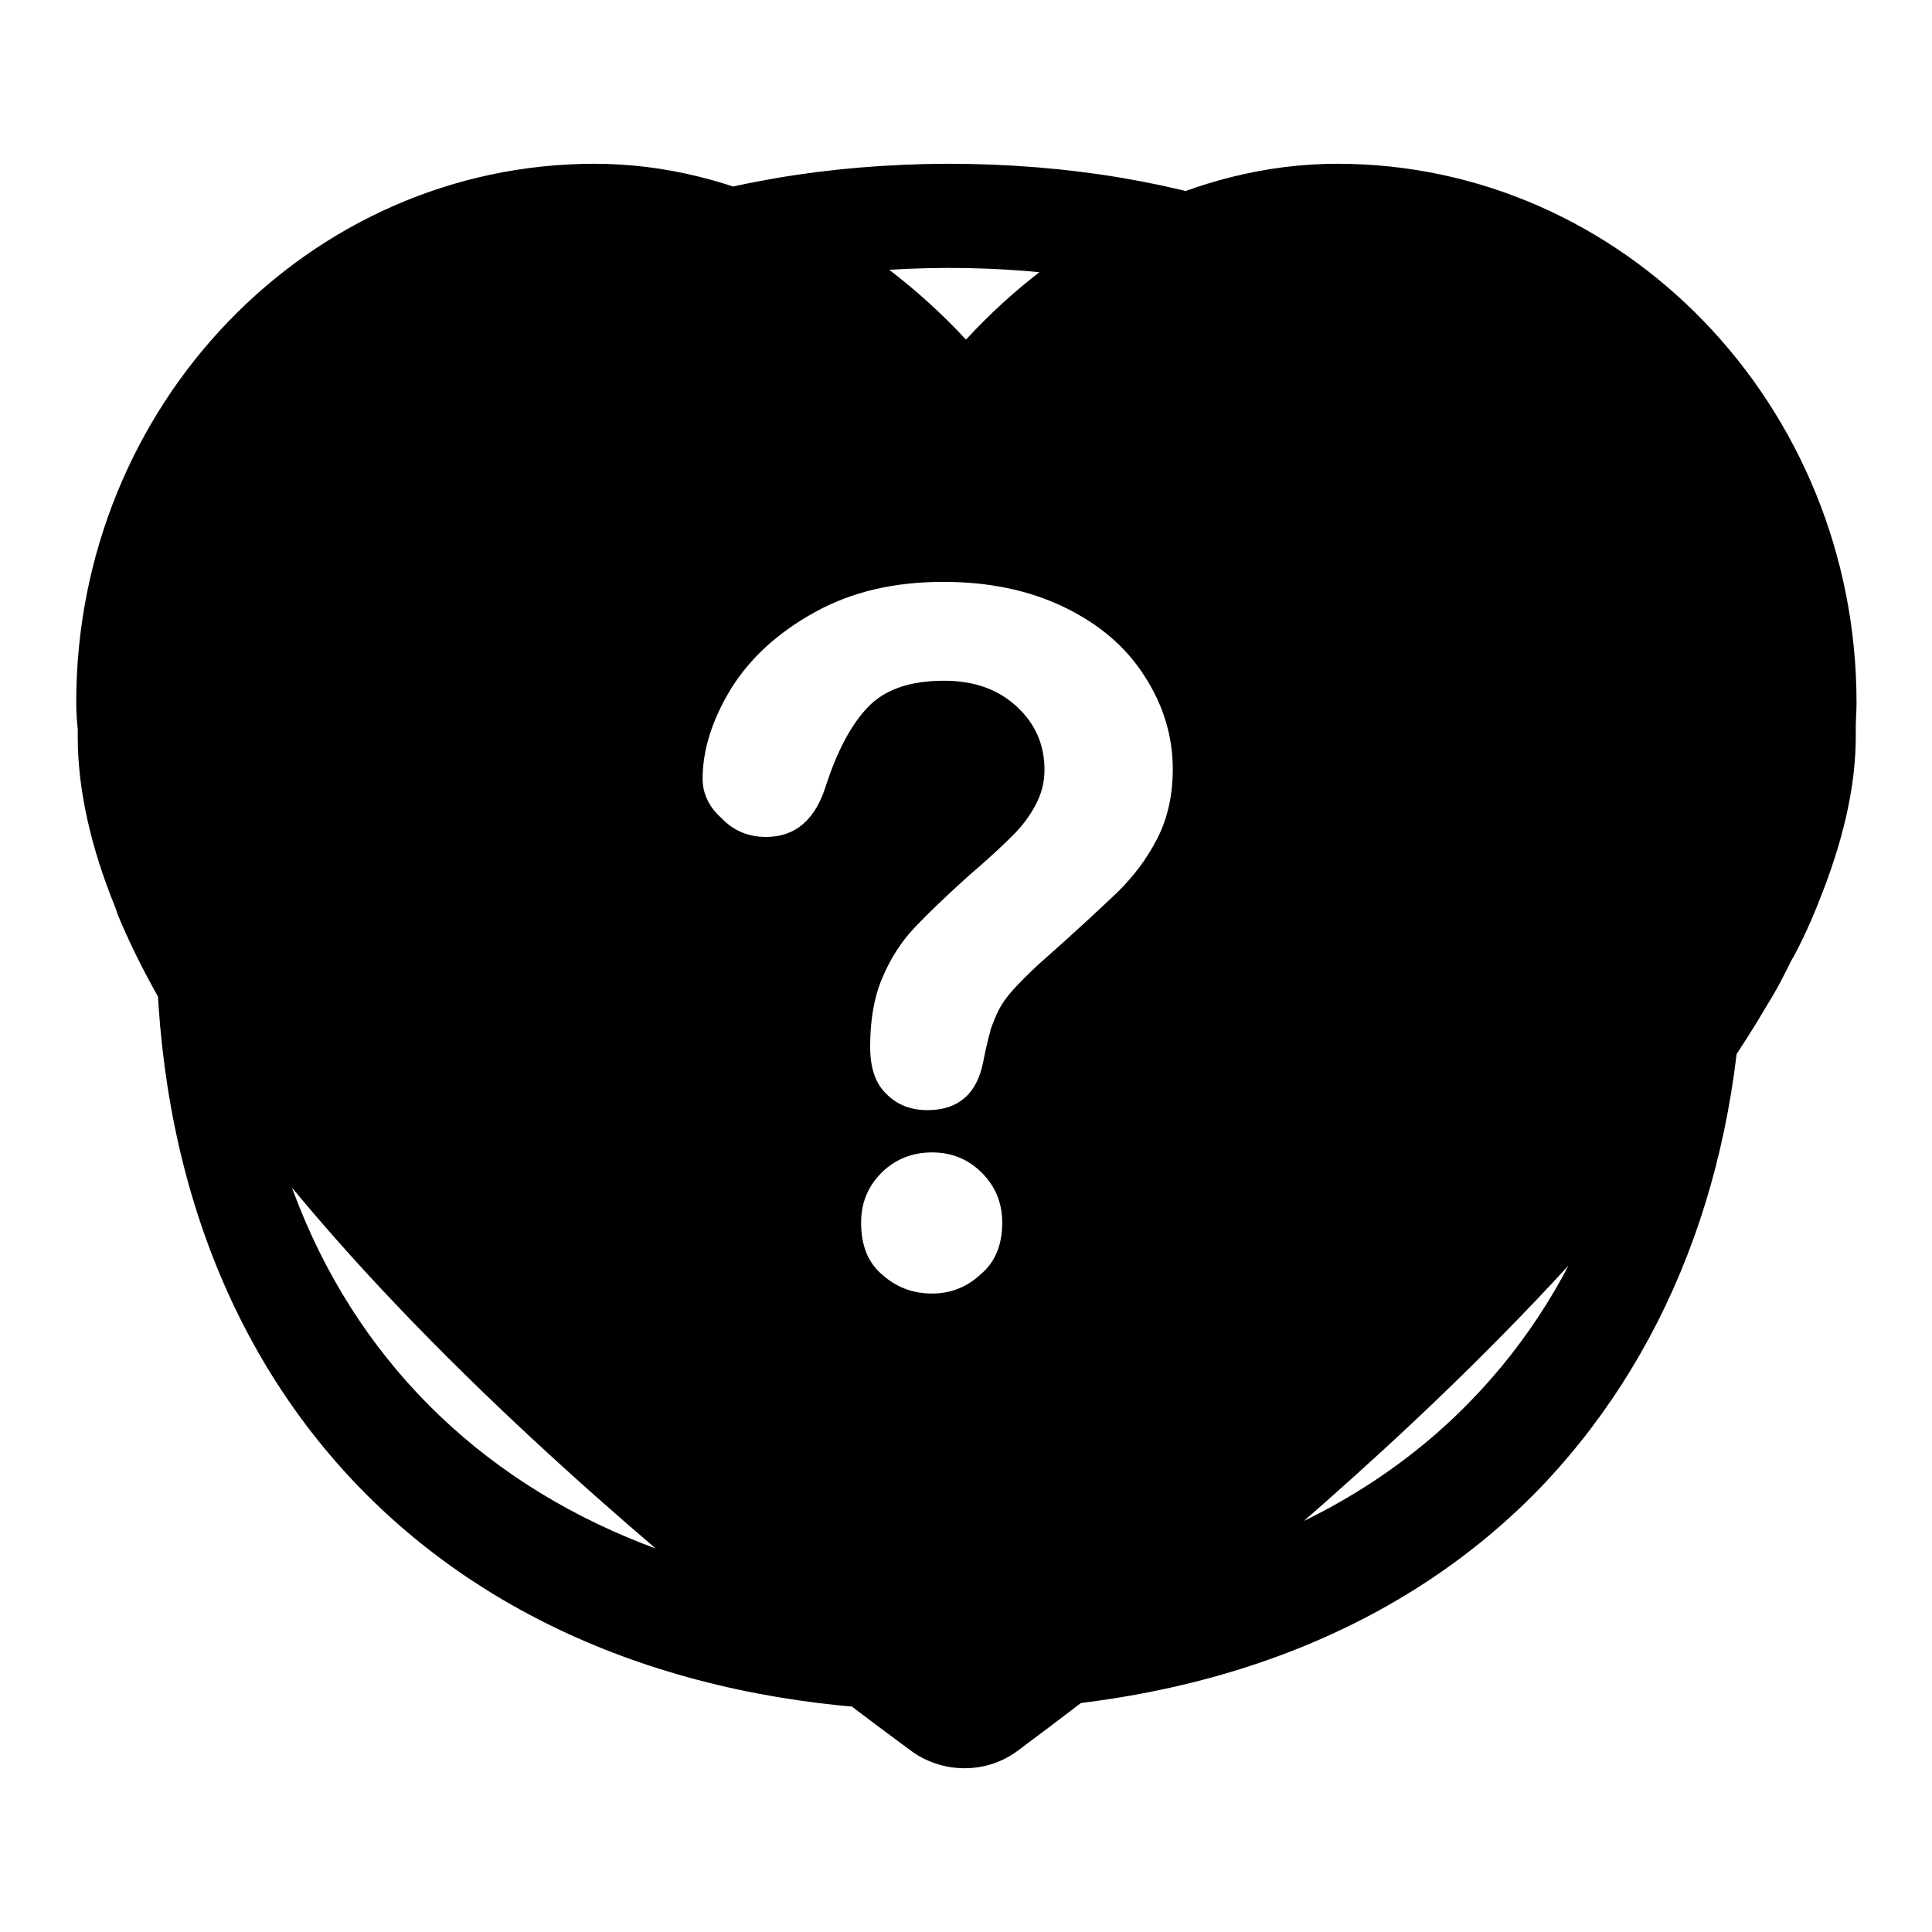 <?xml version="1.0" encoding="utf-8"?>
<!-- Svg Vector Icons : http://www.onlinewebfonts.com/icon -->
<!DOCTYPE svg PUBLIC "-//W3C//DTD SVG 1.1//EN" "http://www.w3.org/Graphics/SVG/1.1/DTD/svg11.dtd">
<svg version="1.1" xmlns="http://www.w3.org/2000/svg" xmlns:xlink="http://www.w3.org/1999/xlink" x="0px" y="0px" viewBox="0 0 256 256" enable-background="new 0 0 256 256" xml:space="preserve">
<g> <path fill="#000000" d="M125.6,21.7c-63.9,0.2-105,40.5-104.9,102.8c0.2,62.1,41.4,102.2,105,102.2h0.5c32.8-0.1,60-10.6,78.6-30.3 C222,178,231.1,153,231,123.9C230.9,61.8,189.6,21.7,125.6,21.7z M195,185.5c-16.2,16.8-40.2,26-69.3,26.1h-0.4 c-55.9,0-92.1-34.7-92.3-87.9c-0.2-53.4,36-88,92.6-88.2c55.9,0,92.1,34.4,92.3,87.6C218,148.4,210.1,169.9,195,185.5z M93.1,103.2 c0-3.9,1.3-7.9,3.8-12c2.5-4,6.2-7.4,11.1-10.1c4.9-2.7,10.5-4,17-4c6,0,11.3,1.1,15.9,3.3c4.6,2.2,8.2,5.2,10.7,9.1 c2.5,3.8,3.8,8,3.8,12.4c0,3.5-0.7,6.6-2.1,9.3c-1.4,2.7-3.1,4.9-5.1,6.9c-2,1.9-5.5,5.2-10.6,9.7c-1.4,1.3-2.5,2.4-3.4,3.4 c-0.9,1-1.5,1.9-1.9,2.7c-0.4,0.8-0.7,1.6-1,2.4c-0.2,0.8-0.6,2.2-1,4.3c-0.8,4.3-3.3,6.5-7.4,6.5c-2.2,0-4-0.7-5.4-2.1 c-1.5-1.4-2.2-3.5-2.2-6.3c0-3.5,0.5-6.5,1.6-9.1c1.1-2.6,2.5-4.8,4.3-6.7c1.8-1.9,4.2-4.2,7.2-6.9c2.7-2.3,4.6-4.1,5.8-5.3 c1.2-1.2,2.2-2.5,3-4c0.8-1.5,1.2-3,1.2-4.7c0-3.3-1.2-6.1-3.7-8.4c-2.5-2.3-5.7-3.4-9.6-3.4c-4.6,0-7.9,1.2-10.1,3.5 c-2.2,2.3-4,5.7-5.5,10.2c-1.4,4.7-4.1,7-8,7c-2.3,0-4.3-0.8-5.9-2.5C93.9,106.9,93.1,105.1,93.1,103.2z M123.5,171.4 c-2.5,0-4.7-0.8-6.6-2.5c-1.9-1.6-2.8-3.9-2.8-6.9c0-2.6,0.9-4.8,2.7-6.6c1.8-1.8,4.1-2.7,6.7-2.7c2.6,0,4.8,0.9,6.6,2.7 c1.8,1.8,2.7,4,2.7,6.6c0,2.9-0.9,5.2-2.8,6.8C128.1,170.6,125.9,171.4,123.5,171.4z M246,93.1c0-39.4-30.9-71.4-68.8-71.4 c-18.7,0-36.5,9.5-49.2,23.3c-12.8-13.8-30.5-23.3-49.2-23.3c-37.9,0-68.7,32-68.7,71.4c0,1.3,0.1,2.5,0.2,3.5c0,0.3,0,0.6,0,1 c0,7,1.7,14.6,5,22.7c0.1,0.3,0.2,0.6,0.3,0.9c20.9,50.3,101.6,108.1,105,110.7c2.1,1.6,4.7,2.4,7.2,2.4c2.6,0,5.1-0.8,7.3-2.5 c2.9-2.3,71.7-51.8,99.1-98.7c1-1.6,1.8-3.1,2.5-4.5c0.2-0.4,0.4-0.8,0.6-1.2l0.1-0.2c0.1-0.2,0.2-0.3,0.3-0.5c1.7-3.2,2.9-6.1,4-9 c2.8-7.4,4.2-14,4.2-20.2c0-0.5,0-0.9,0-1.3C245.9,95.4,246,94.4,246,93.1L246,93.1z"/></g>
</svg>
